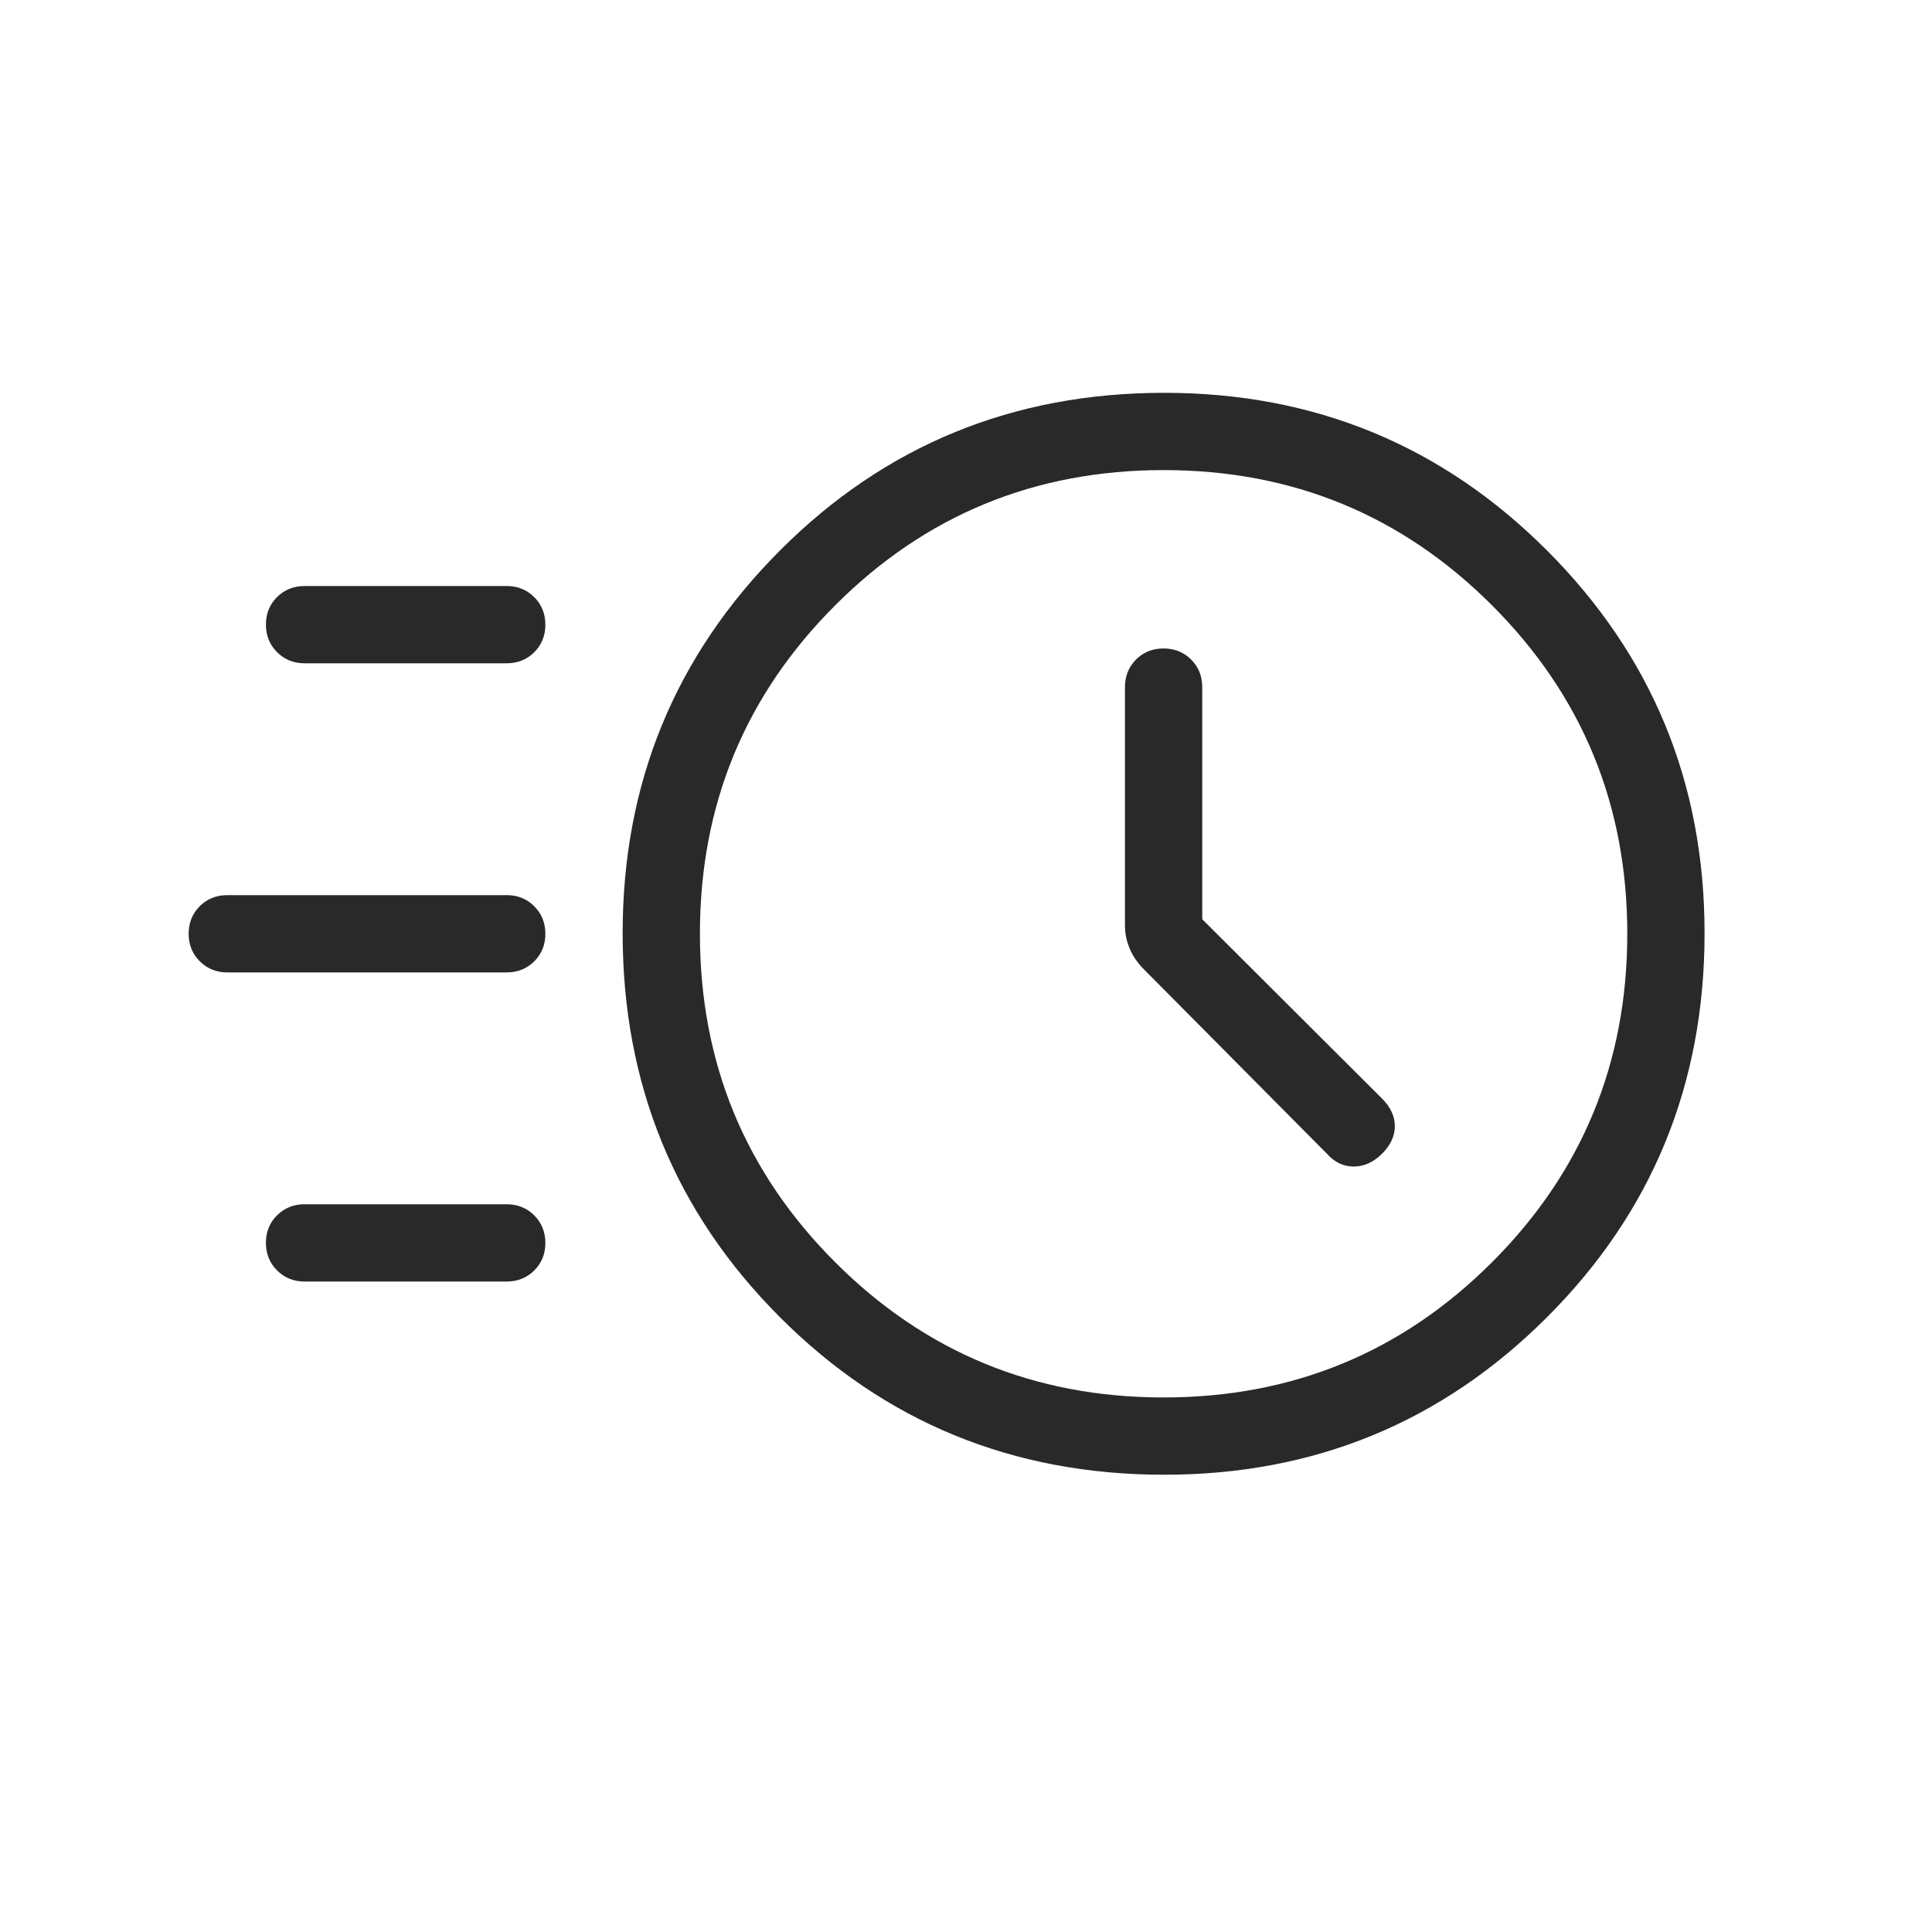 <svg width="25" height="25" viewBox="0 0 25 25" fill="none" xmlns="http://www.w3.org/2000/svg">
<path d="M15.065 19.083C13.109 19.083 11.451 18.404 10.094 17.046C8.736 15.688 8.057 14.031 8.057 12.075C8.057 10.133 8.736 8.482 10.094 7.122C11.451 5.763 13.109 5.083 15.065 5.083C17.007 5.083 18.658 5.763 20.017 7.122C21.377 8.482 22.057 10.133 22.057 12.075C22.057 14.031 21.377 15.688 20.017 17.046C18.658 18.404 17.007 19.083 15.065 19.083ZM15.057 18.083C16.724 18.083 18.14 17.5 19.307 16.333C20.474 15.166 21.057 13.75 21.057 12.083C21.057 10.416 20.474 9 19.307 7.833C18.14 6.666 16.724 6.083 15.057 6.083C13.39 6.083 11.973 6.666 10.807 7.833C9.64 9 9.057 10.416 9.057 12.083C9.057 13.75 9.64 15.166 10.807 16.333C11.973 17.5 13.39 18.083 15.057 18.083ZM15.557 11.895V8.891C15.557 8.749 15.509 8.63 15.413 8.534C15.317 8.439 15.198 8.391 15.056 8.391C14.914 8.391 14.796 8.439 14.7 8.534C14.605 8.63 14.557 8.749 14.557 8.891V11.973C14.557 12.075 14.576 12.174 14.616 12.27C14.655 12.366 14.717 12.457 14.804 12.545L17.17 14.929C17.268 15.039 17.383 15.095 17.517 15.095C17.651 15.095 17.773 15.039 17.884 14.929C17.994 14.819 18.049 14.7 18.049 14.572C18.049 14.445 17.994 14.326 17.884 14.216L15.557 11.895ZM3.941 8.583C3.8 8.583 3.681 8.535 3.585 8.439C3.489 8.343 3.441 8.224 3.441 8.082C3.441 7.94 3.489 7.822 3.585 7.726C3.681 7.631 3.8 7.583 3.941 7.583H6.557C6.698 7.583 6.817 7.631 6.913 7.727C7.009 7.823 7.057 7.942 7.057 8.084C7.057 8.226 7.009 8.344 6.913 8.44C6.817 8.535 6.698 8.583 6.557 8.583H3.941ZM2.941 12.583C2.8 12.583 2.681 12.535 2.585 12.439C2.489 12.343 2.441 12.224 2.441 12.082C2.441 11.941 2.489 11.822 2.585 11.726C2.681 11.631 2.8 11.583 2.941 11.583H6.557C6.698 11.583 6.817 11.631 6.913 11.727C7.009 11.823 7.057 11.942 7.057 12.084C7.057 12.226 7.009 12.344 6.913 12.44C6.817 12.535 6.698 12.583 6.557 12.583H2.941ZM3.941 16.583C3.8 16.583 3.681 16.535 3.585 16.439C3.489 16.343 3.441 16.224 3.441 16.082C3.441 15.941 3.489 15.822 3.585 15.726C3.681 15.631 3.8 15.583 3.941 15.583H6.557C6.698 15.583 6.817 15.631 6.913 15.727C7.009 15.823 7.057 15.942 7.057 16.084C7.057 16.226 7.009 16.344 6.913 16.44C6.817 16.535 6.698 16.583 6.557 16.583H3.941Z" fill="#292929"/>
</svg>
